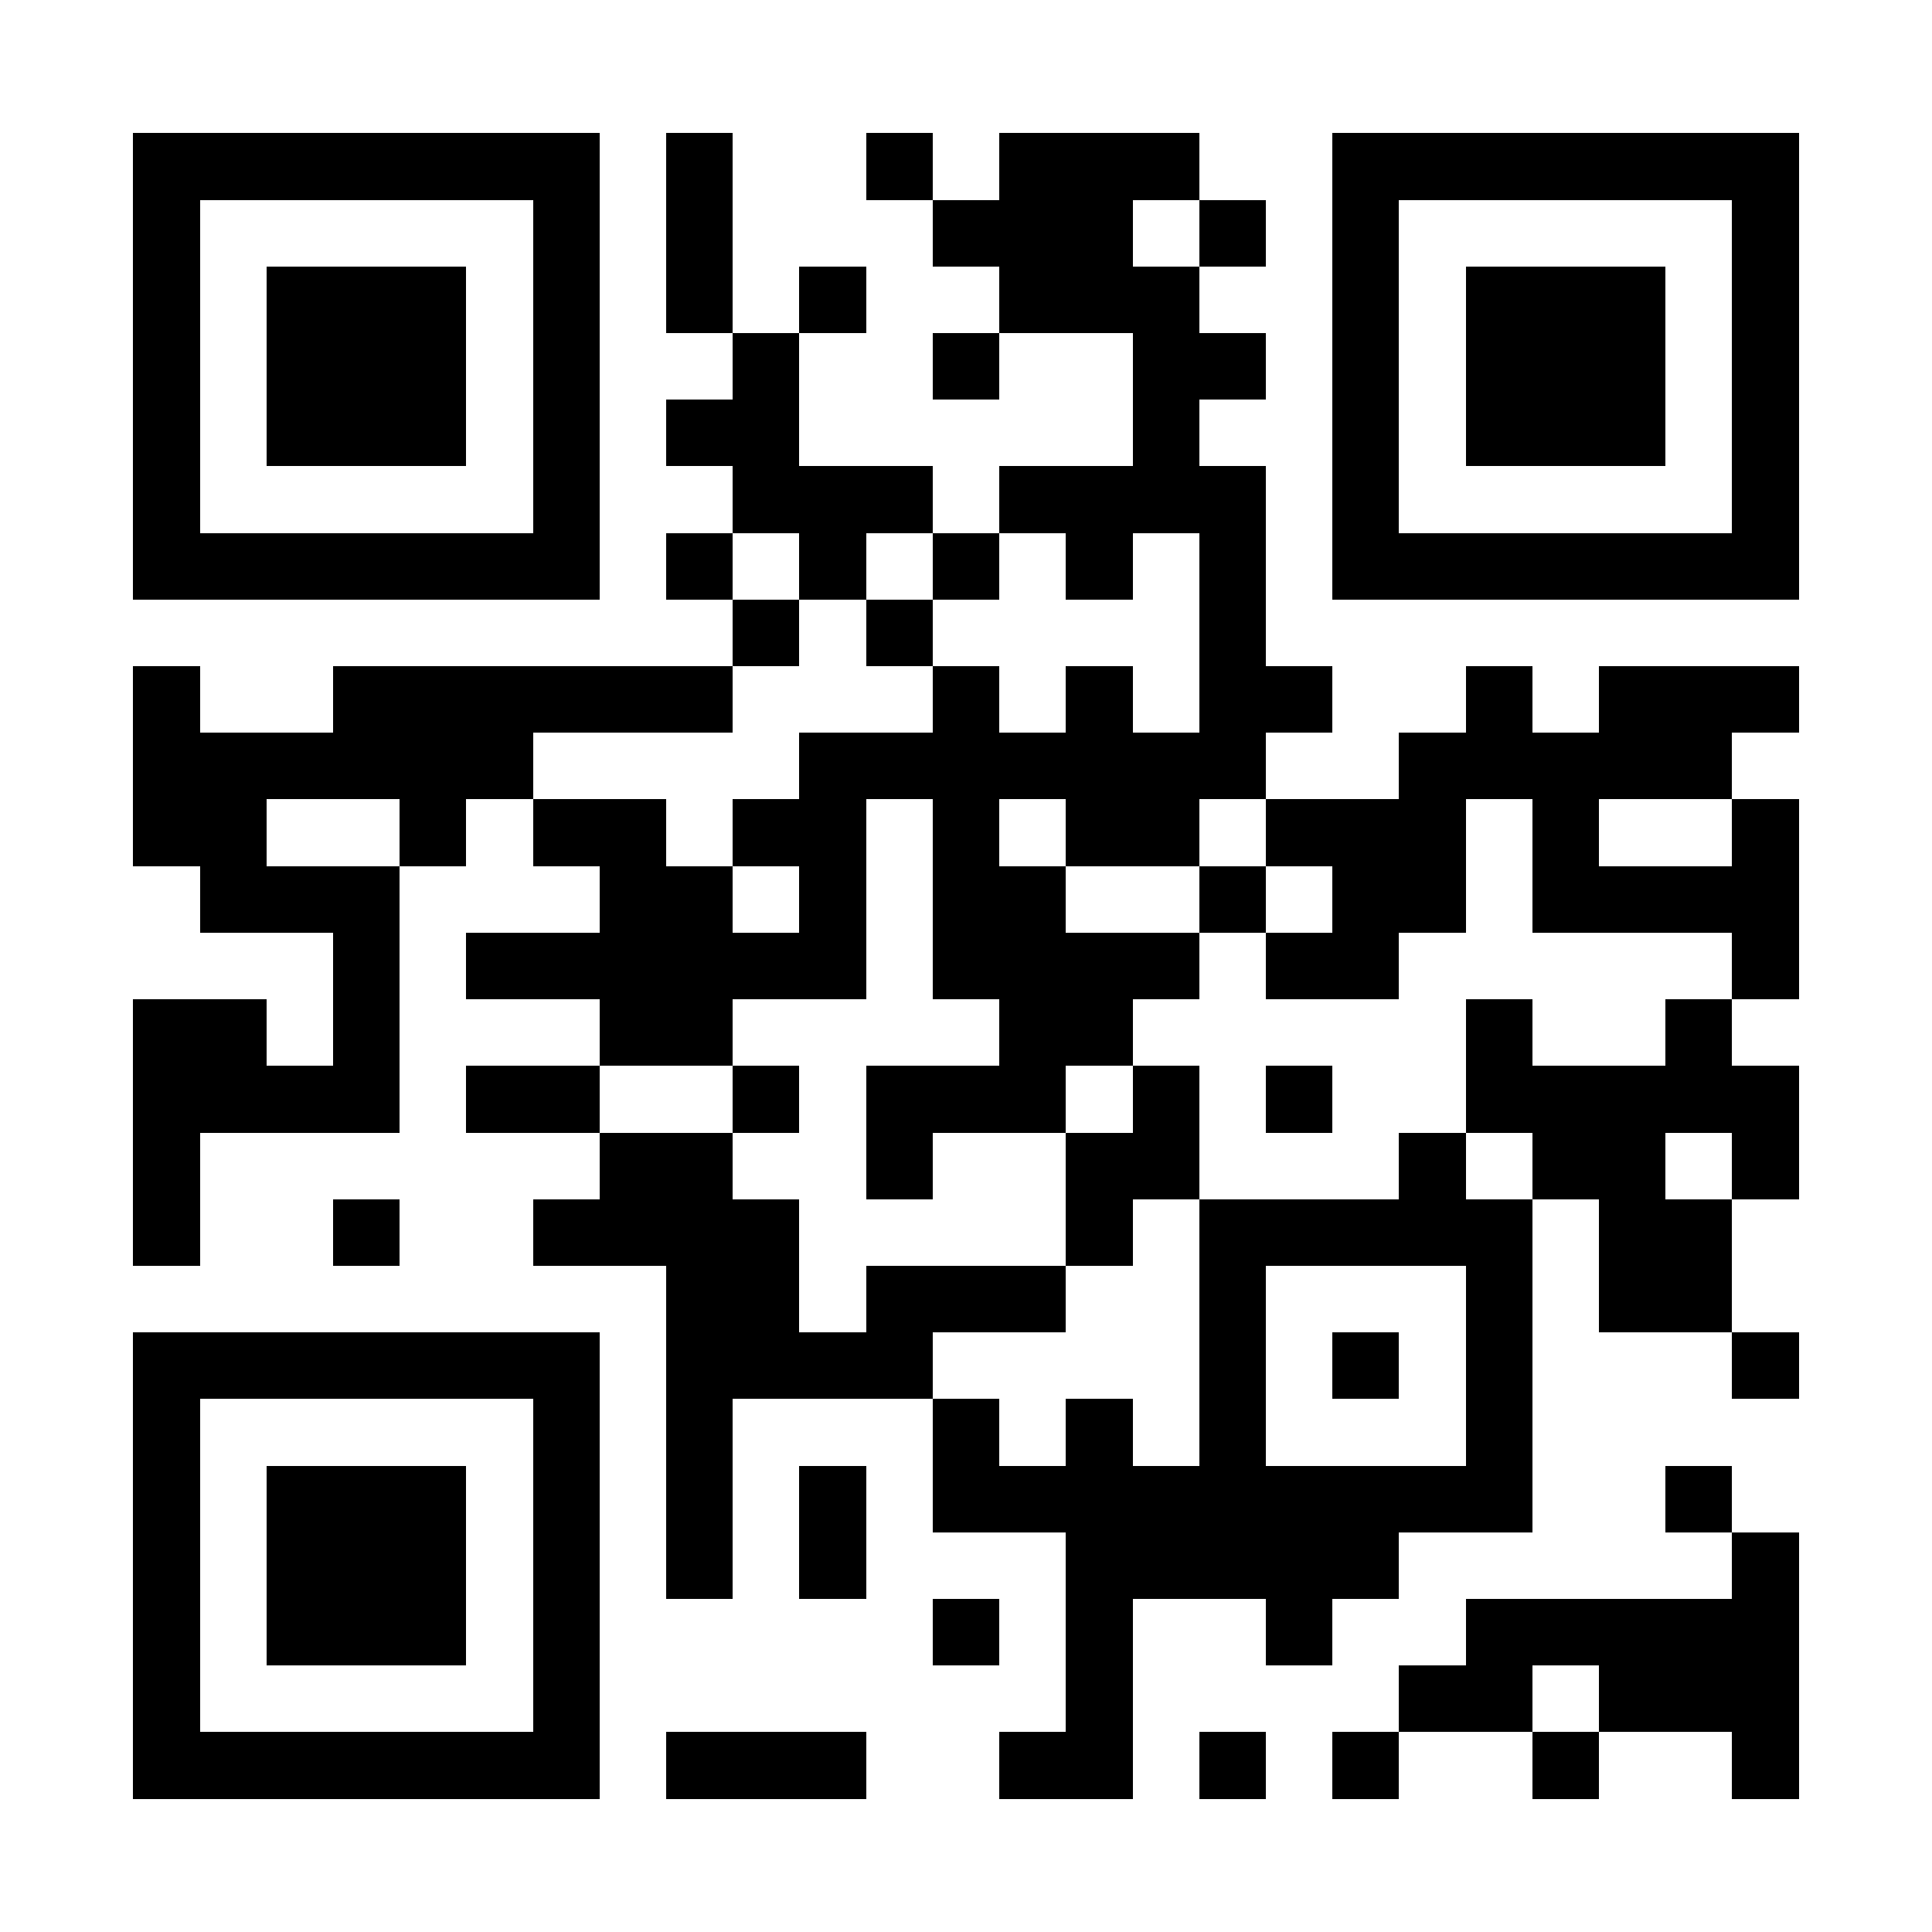 <?xml version="1.0" encoding="UTF-8"?>
<!DOCTYPE svg PUBLIC '-//W3C//DTD SVG 1.0//EN'
          'http://www.w3.org/TR/2001/REC-SVG-20010904/DTD/svg10.dtd'>
<svg fill="#fff" height="29" shape-rendering="crispEdges" style="fill: #fff;" viewBox="0 0 29 29" width="29" xmlns="http://www.w3.org/2000/svg" xmlns:xlink="http://www.w3.org/1999/xlink"
><path d="M0 0h29v29H0z"
  /><path d="M2 2.5h7m1 0h1m2 0h1m1 0h3m2 0h7M2 3.5h1m5 0h1m1 0h1m3 0h3m1 0h1m1 0h1m5 0h1M2 4.5h1m1 0h3m1 0h1m1 0h1m1 0h1m2 0h3m2 0h1m1 0h3m1 0h1M2 5.5h1m1 0h3m1 0h1m2 0h1m2 0h1m2 0h2m1 0h1m1 0h3m1 0h1M2 6.5h1m1 0h3m1 0h1m1 0h2m5 0h1m2 0h1m1 0h3m1 0h1M2 7.5h1m5 0h1m2 0h3m1 0h4m1 0h1m5 0h1M2 8.5h7m1 0h1m1 0h1m1 0h1m1 0h1m1 0h1m1 0h7M11 9.5h1m1 0h1m4 0h1M2 10.5h1m2 0h6m3 0h1m1 0h1m1 0h2m2 0h1m1 0h3M2 11.5h6m4 0h7m2 0h5M2 12.5h2m2 0h1m1 0h2m1 0h2m1 0h1m1 0h2m1 0h3m1 0h1m2 0h1M3 13.5h3m3 0h2m1 0h1m1 0h2m2 0h1m1 0h2m1 0h4M5 14.5h1m1 0h6m1 0h4m1 0h2m5 0h1M2 15.5h2m1 0h1m3 0h2m4 0h2m5 0h1m2 0h1M2 16.5h4m1 0h2m2 0h1m1 0h3m1 0h1m1 0h1m2 0h5M2 17.5h1m6 0h2m2 0h1m2 0h2m3 0h1m1 0h2m1 0h1M2 18.5h1m2 0h1m2 0h4m4 0h1m1 0h5m1 0h2M10 19.5h2m1 0h3m2 0h1m3 0h1m1 0h2M2 20.5h7m1 0h4m4 0h1m1 0h1m1 0h1m3 0h1M2 21.5h1m5 0h1m1 0h1m3 0h1m1 0h1m1 0h1m3 0h1M2 22.5h1m1 0h3m1 0h1m1 0h1m1 0h1m1 0h9m2 0h1M2 23.5h1m1 0h3m1 0h1m1 0h1m1 0h1m3 0h5m5 0h1M2 24.5h1m1 0h3m1 0h1m5 0h1m1 0h1m2 0h1m2 0h5M2 25.5h1m5 0h1m7 0h1m4 0h2m1 0h3M2 26.5h7m1 0h3m2 0h2m1 0h1m1 0h1m2 0h1m2 0h1" stroke="#000"
/></svg
>
